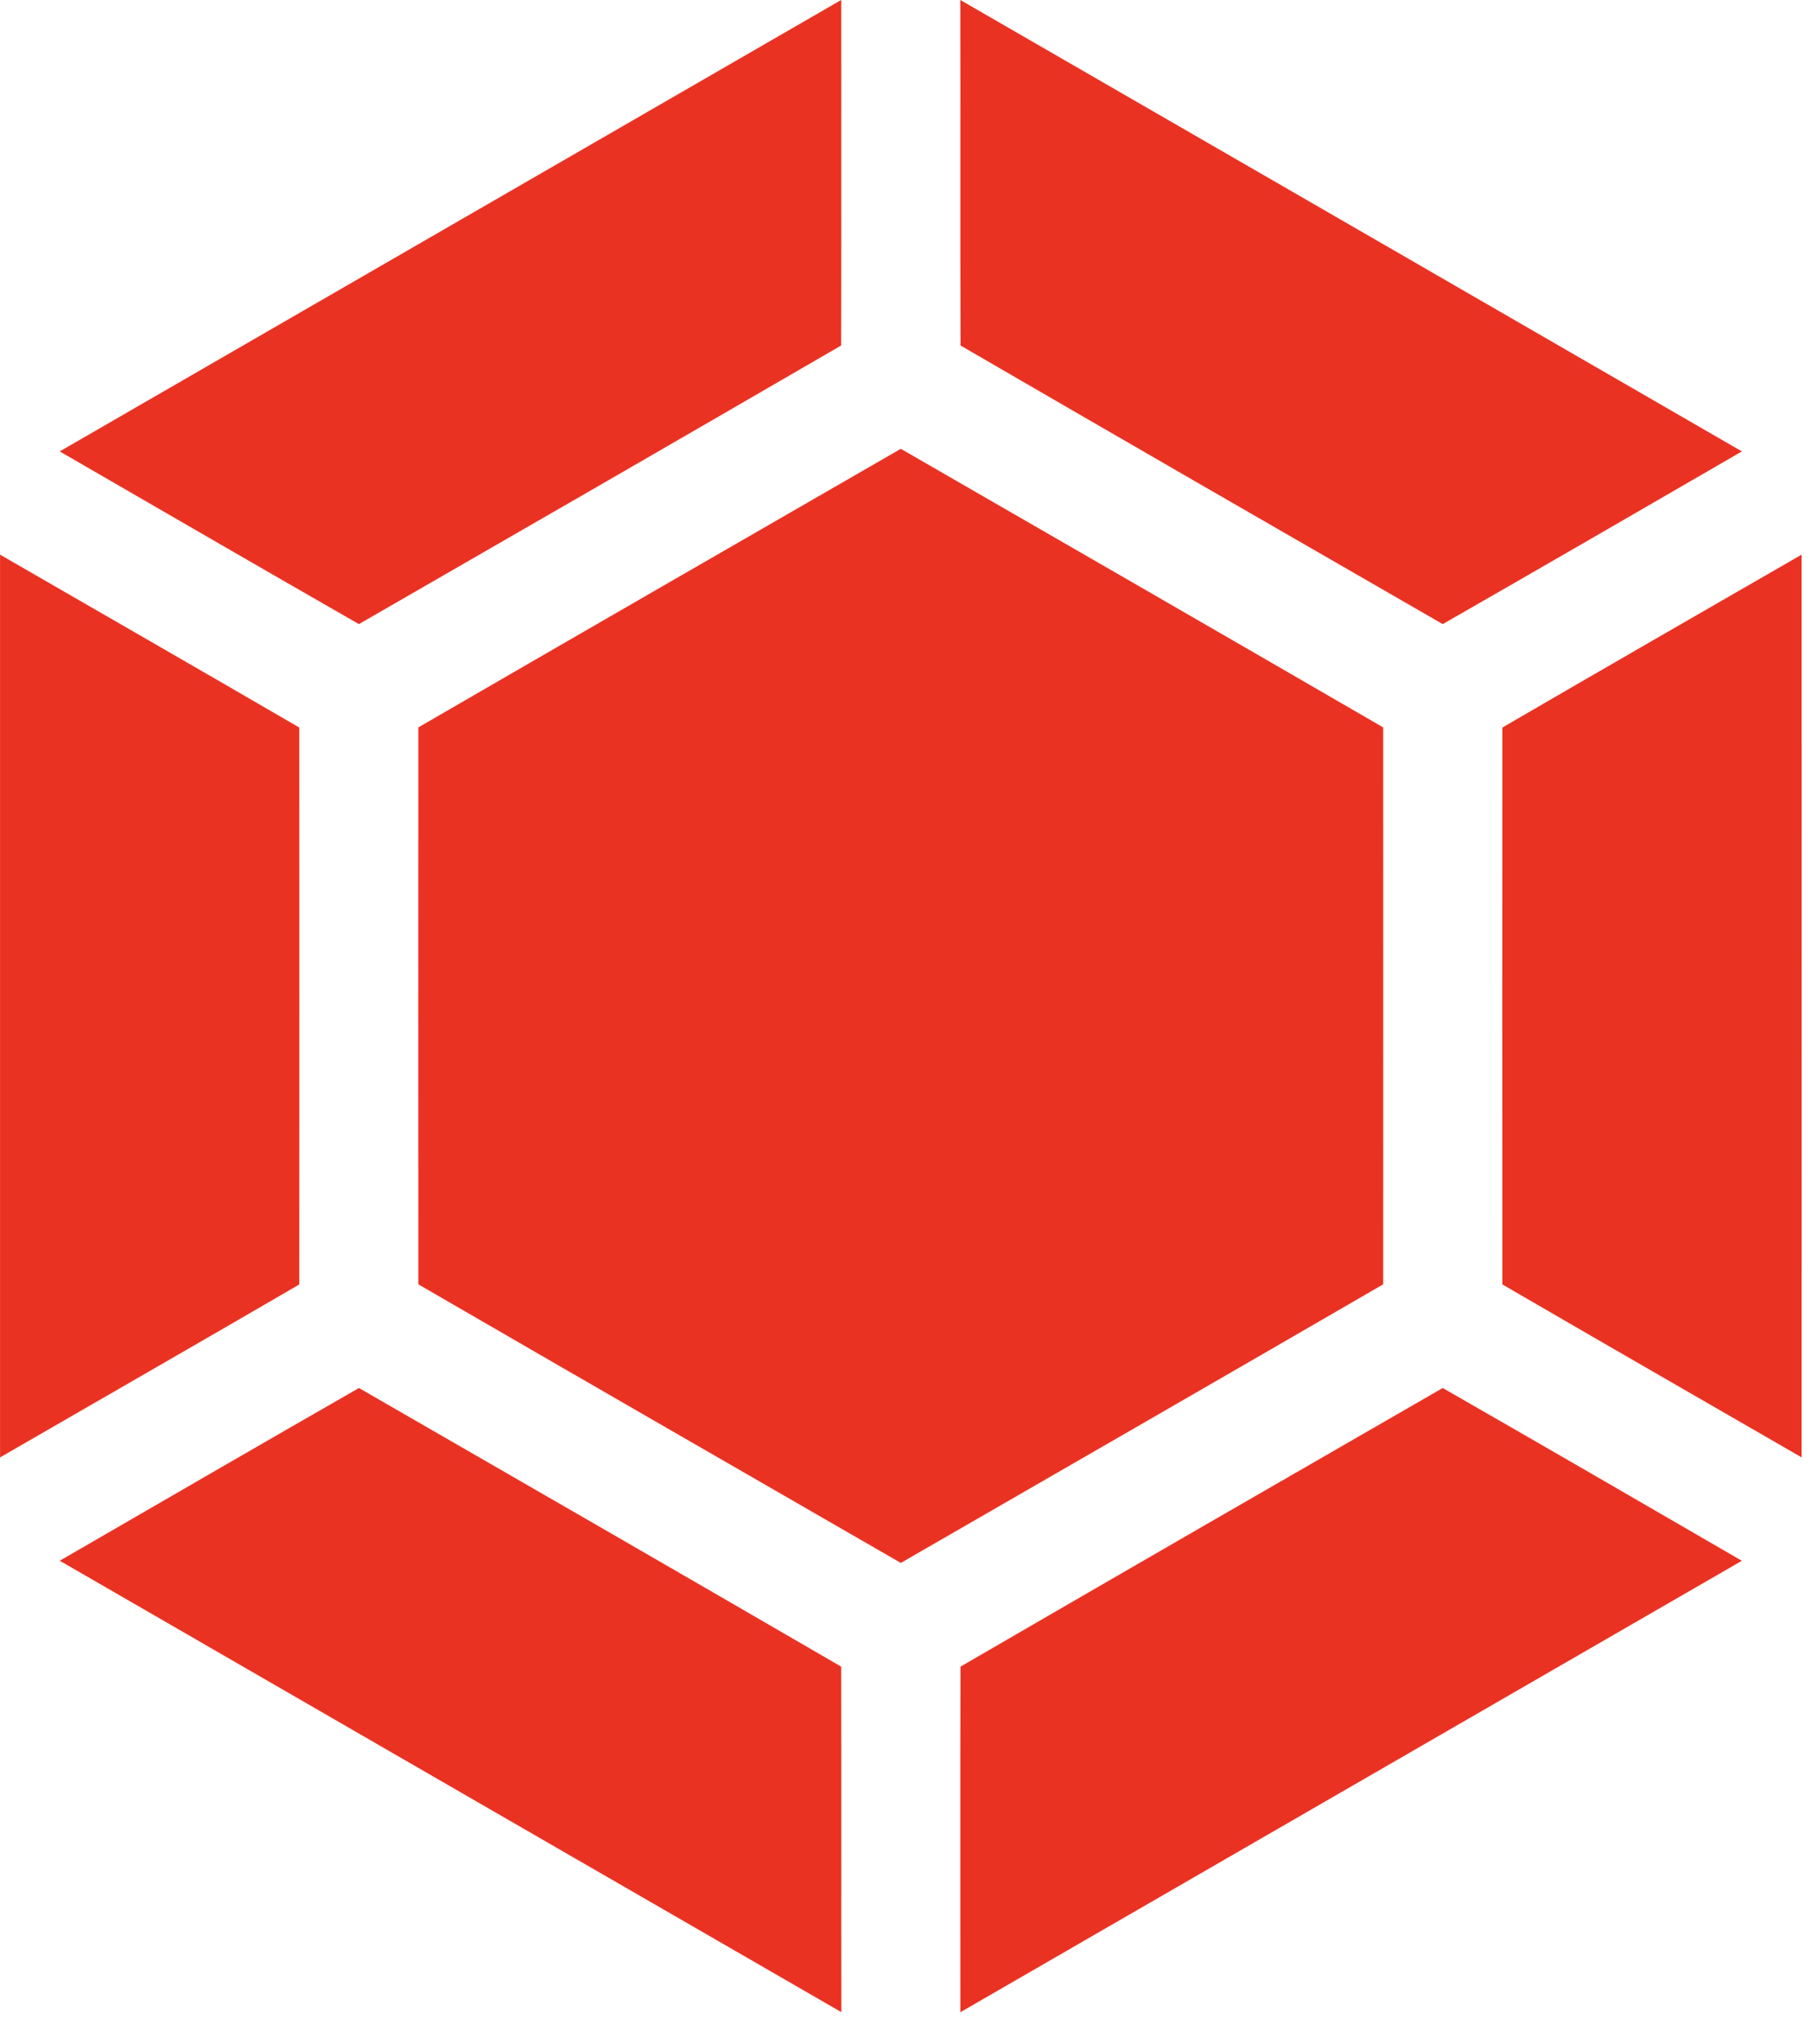 <svg width="39" height="44" viewBox="0 0 39 44" fill="none" xmlns="http://www.w3.org/2000/svg">
<path d="M18.114 0H18.117C18.116 2.48 18.121 4.96 18.114 7.439C14.657 9.445 11.194 11.443 7.729 13.437C5.578 12.205 3.432 10.96 1.286 9.719C6.893 6.477 12.506 3.242 18.114 0Z" fill="#EA3223"/>
<path d="M20.68 0H20.681C26.292 3.24 31.904 6.477 37.512 9.719C35.367 10.961 33.221 12.205 31.069 13.437C27.605 11.443 24.142 9.445 20.685 7.439C20.677 4.96 20.685 2.48 20.68 0Z" fill="#EA3223"/>
<path d="M9.009 15.661C12.469 13.656 15.935 11.66 19.399 9.663C22.863 11.66 26.328 13.656 29.787 15.661C29.789 19.658 29.788 23.655 29.787 27.652C26.328 29.657 22.863 31.653 19.399 33.65C15.935 31.653 12.469 29.657 9.009 27.652C9.007 23.655 9.007 19.658 9.009 15.661Z" fill="#EA3223"/>
<path d="M0.001 11.942C2.15 13.182 4.301 14.417 6.445 15.664C6.448 19.661 6.448 23.658 6.445 27.655C4.301 28.902 2.15 30.137 0.001 31.378C-0 24.899 -0 18.42 0.001 11.942Z" fill="#EA3223"/>
<path d="M32.354 15.664C34.498 14.416 36.649 13.181 38.797 11.942C38.799 18.42 38.799 24.898 38.797 31.377C36.649 30.136 34.498 28.901 32.354 27.654C32.351 23.657 32.351 19.66 32.354 15.664Z" fill="#EA3223"/>
<path d="M1.287 33.603C3.433 32.361 5.579 31.117 7.73 29.884C11.195 31.879 14.658 33.876 18.115 35.883C18.122 38.362 18.115 40.842 18.119 43.322C12.508 40.082 6.896 36.845 1.287 33.603Z" fill="#EA3223"/>
<path d="M20.684 35.883C24.141 33.877 27.604 31.879 31.069 29.884C33.22 31.117 35.366 32.36 37.511 33.604C31.904 36.845 26.292 40.08 20.684 43.322H20.681C20.682 40.842 20.677 38.362 20.684 35.883Z" fill="#EA3223"/>
</svg>
